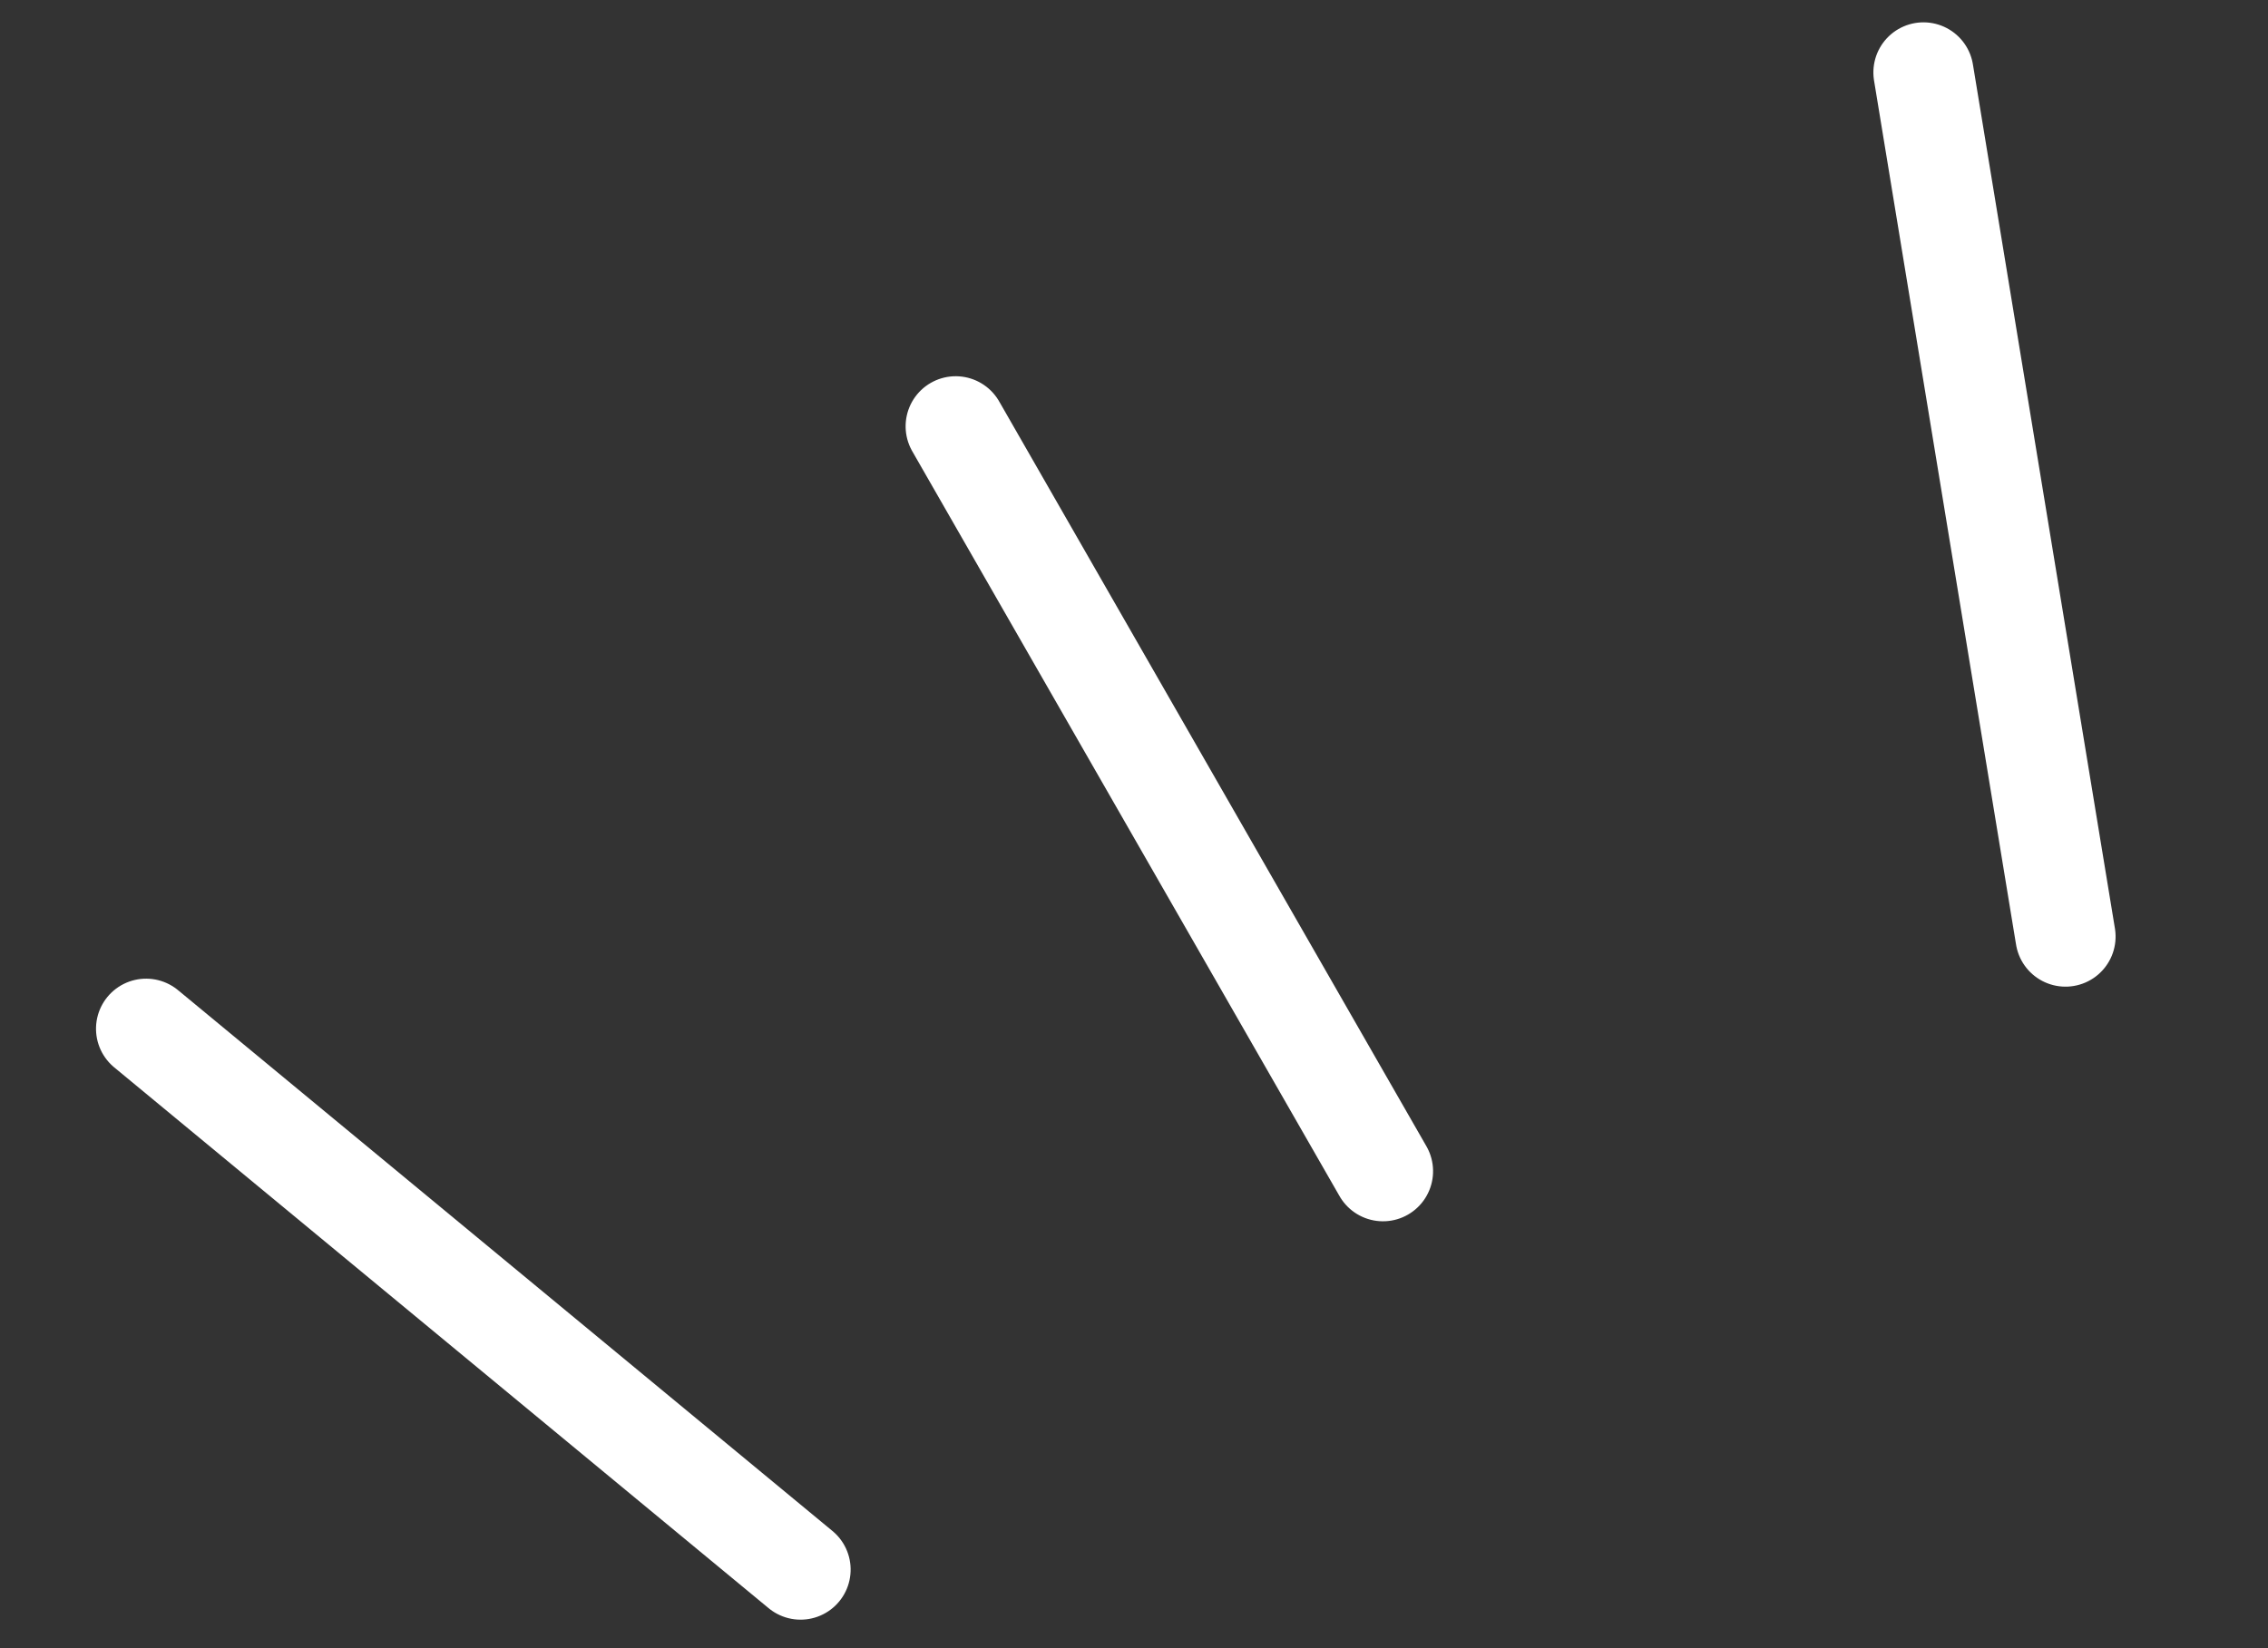 <svg xmlns="http://www.w3.org/2000/svg" width="45.278" height="32.91" viewBox="0 0 45.278 32.91">
  <rect x="0" y="0" width="45.278" height="32.91" fill="#333333" stroke="none"/>
  <g id="グループ_29396" data-name="グループ 29396" transform="translate(2335.289 -15613.723) rotate(9)">
    <path id="パス_23468" data-name="パス 23468" d="M1103.675,15833.164l-14.594-8.623" transform="translate(-947 -17.896)" fill="none" stroke="#fff" stroke-linecap="round" stroke-width="2"/>
    <path id="パス_23469" data-name="パス 23469" d="M1124.237,15812.926l-10.752-13.357" transform="translate(-957.322 -7.334)" fill="none" stroke="#fff" stroke-linecap="round" stroke-width="2"/>
    <path id="パス_23470" data-name="パス 23470" d="M1150.14,15798.836l-5.5-16.6" transform="translate(-970.5 -0.003)" fill="none" stroke="#fff" stroke-linecap="round" stroke-width="2"/>
  </g>
</svg>

